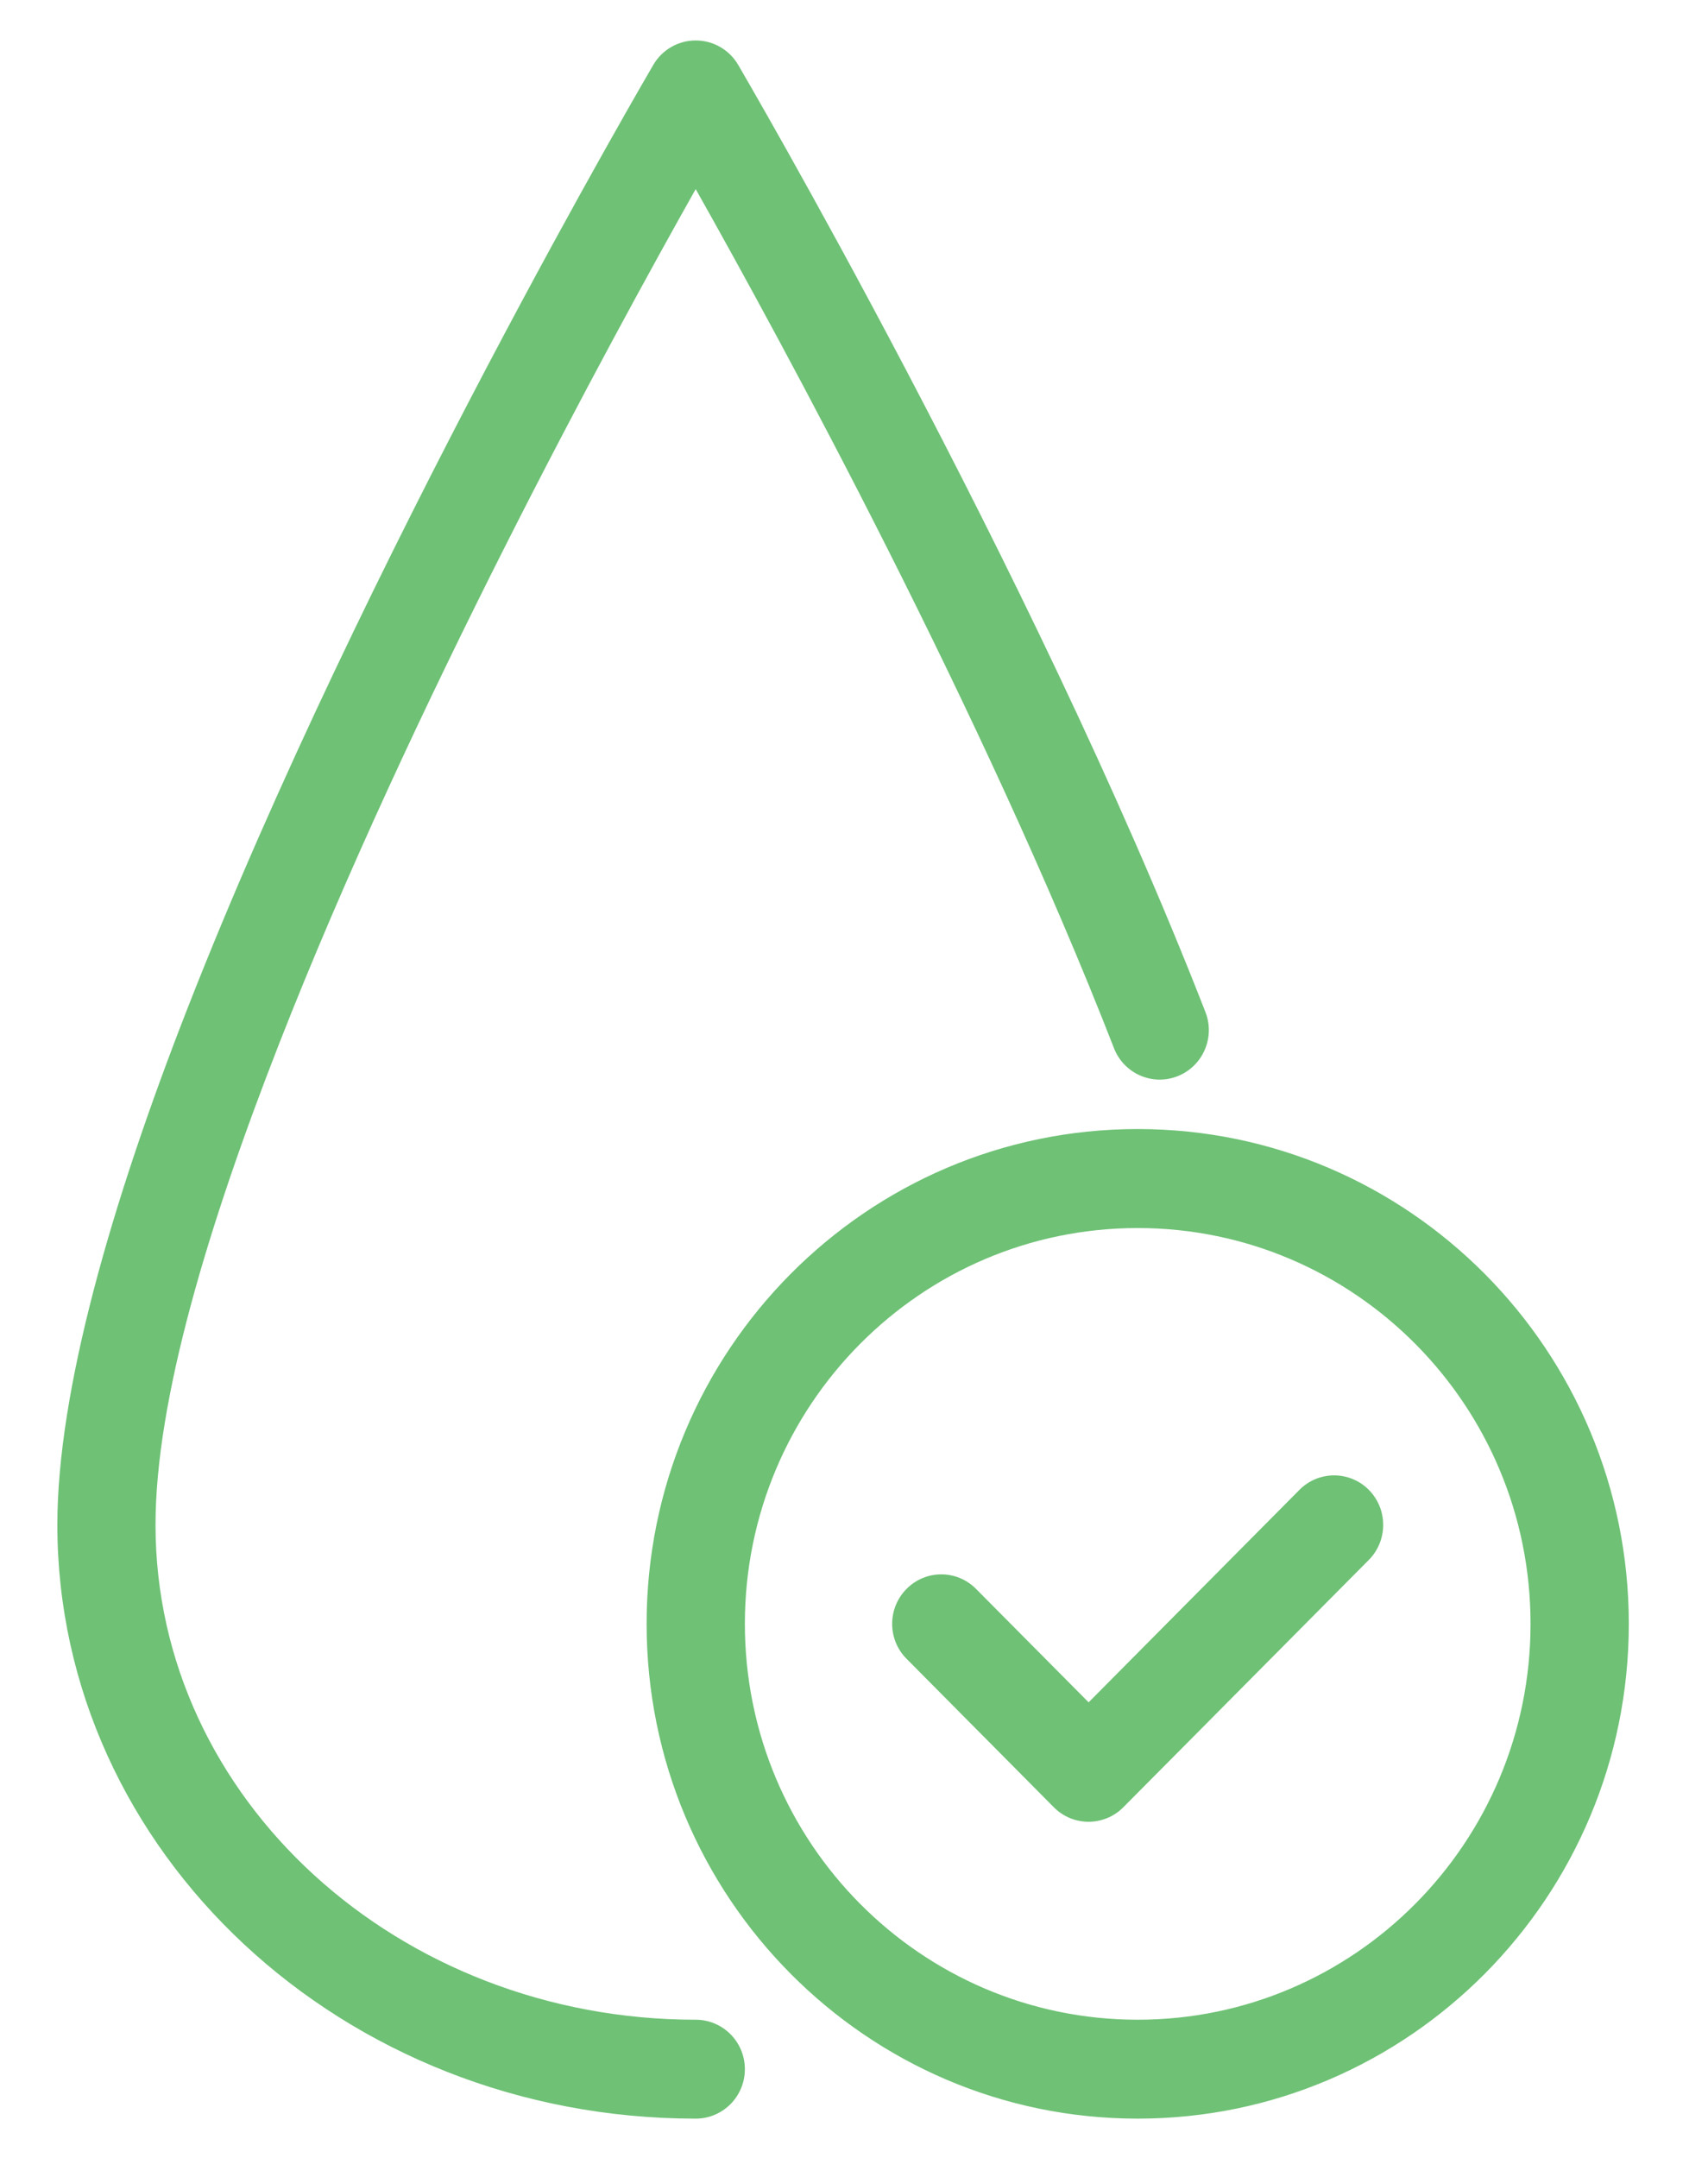 <svg xmlns="http://www.w3.org/2000/svg" fill="none" viewBox="0 0 19 24" height="24" width="19">
<path fill="#6EC175" d="M7.739 0.45C7.546 0.45 7.367 0.552 7.269 0.719C7.269 0.719 4.034 6.235 2.092 11.199C1.236 13.386 0.638 15.472 0.638 16.959C0.638 20.591 3.807 23.563 7.739 23.563C8.041 23.563 8.286 23.317 8.286 23.013C8.286 22.709 8.041 22.463 7.739 22.463C4.435 22.463 1.73 20.011 1.73 16.959C1.73 15.574 2.311 13.639 3.107 11.603C4.571 7.862 6.782 3.804 7.739 2.103C8.702 3.812 10.928 7.902 12.392 11.657C12.501 11.94 12.819 12.08 13.1 11.969C13.381 11.858 13.52 11.538 13.409 11.255C11.469 6.277 8.21 0.719 8.21 0.719C8.111 0.552 7.933 0.45 7.739 0.45ZM12.656 12.557C9.641 12.557 7.193 15.023 7.193 18.06C7.193 21.097 9.641 23.563 12.656 23.563C15.671 23.563 18.119 21.097 18.119 18.06C18.119 15.023 15.671 12.557 12.656 12.557ZM12.656 13.658C15.068 13.658 17.026 15.63 17.026 18.06C17.026 20.49 15.068 22.463 12.656 22.463C10.244 22.463 8.286 20.49 8.286 18.06C8.286 15.63 10.244 13.658 12.656 13.658ZM14.841 16.409C14.701 16.409 14.561 16.463 14.455 16.57L12.11 18.933L10.857 17.671C10.644 17.456 10.298 17.456 10.085 17.671C9.871 17.886 9.871 18.235 10.085 18.449L11.723 20.1C11.936 20.315 12.282 20.315 12.496 20.1L15.227 17.349C15.44 17.134 15.44 16.785 15.227 16.57C15.121 16.463 14.981 16.409 14.841 16.409Z" clip-rule="evenodd" fill-rule="evenodd"></path>
</svg>

